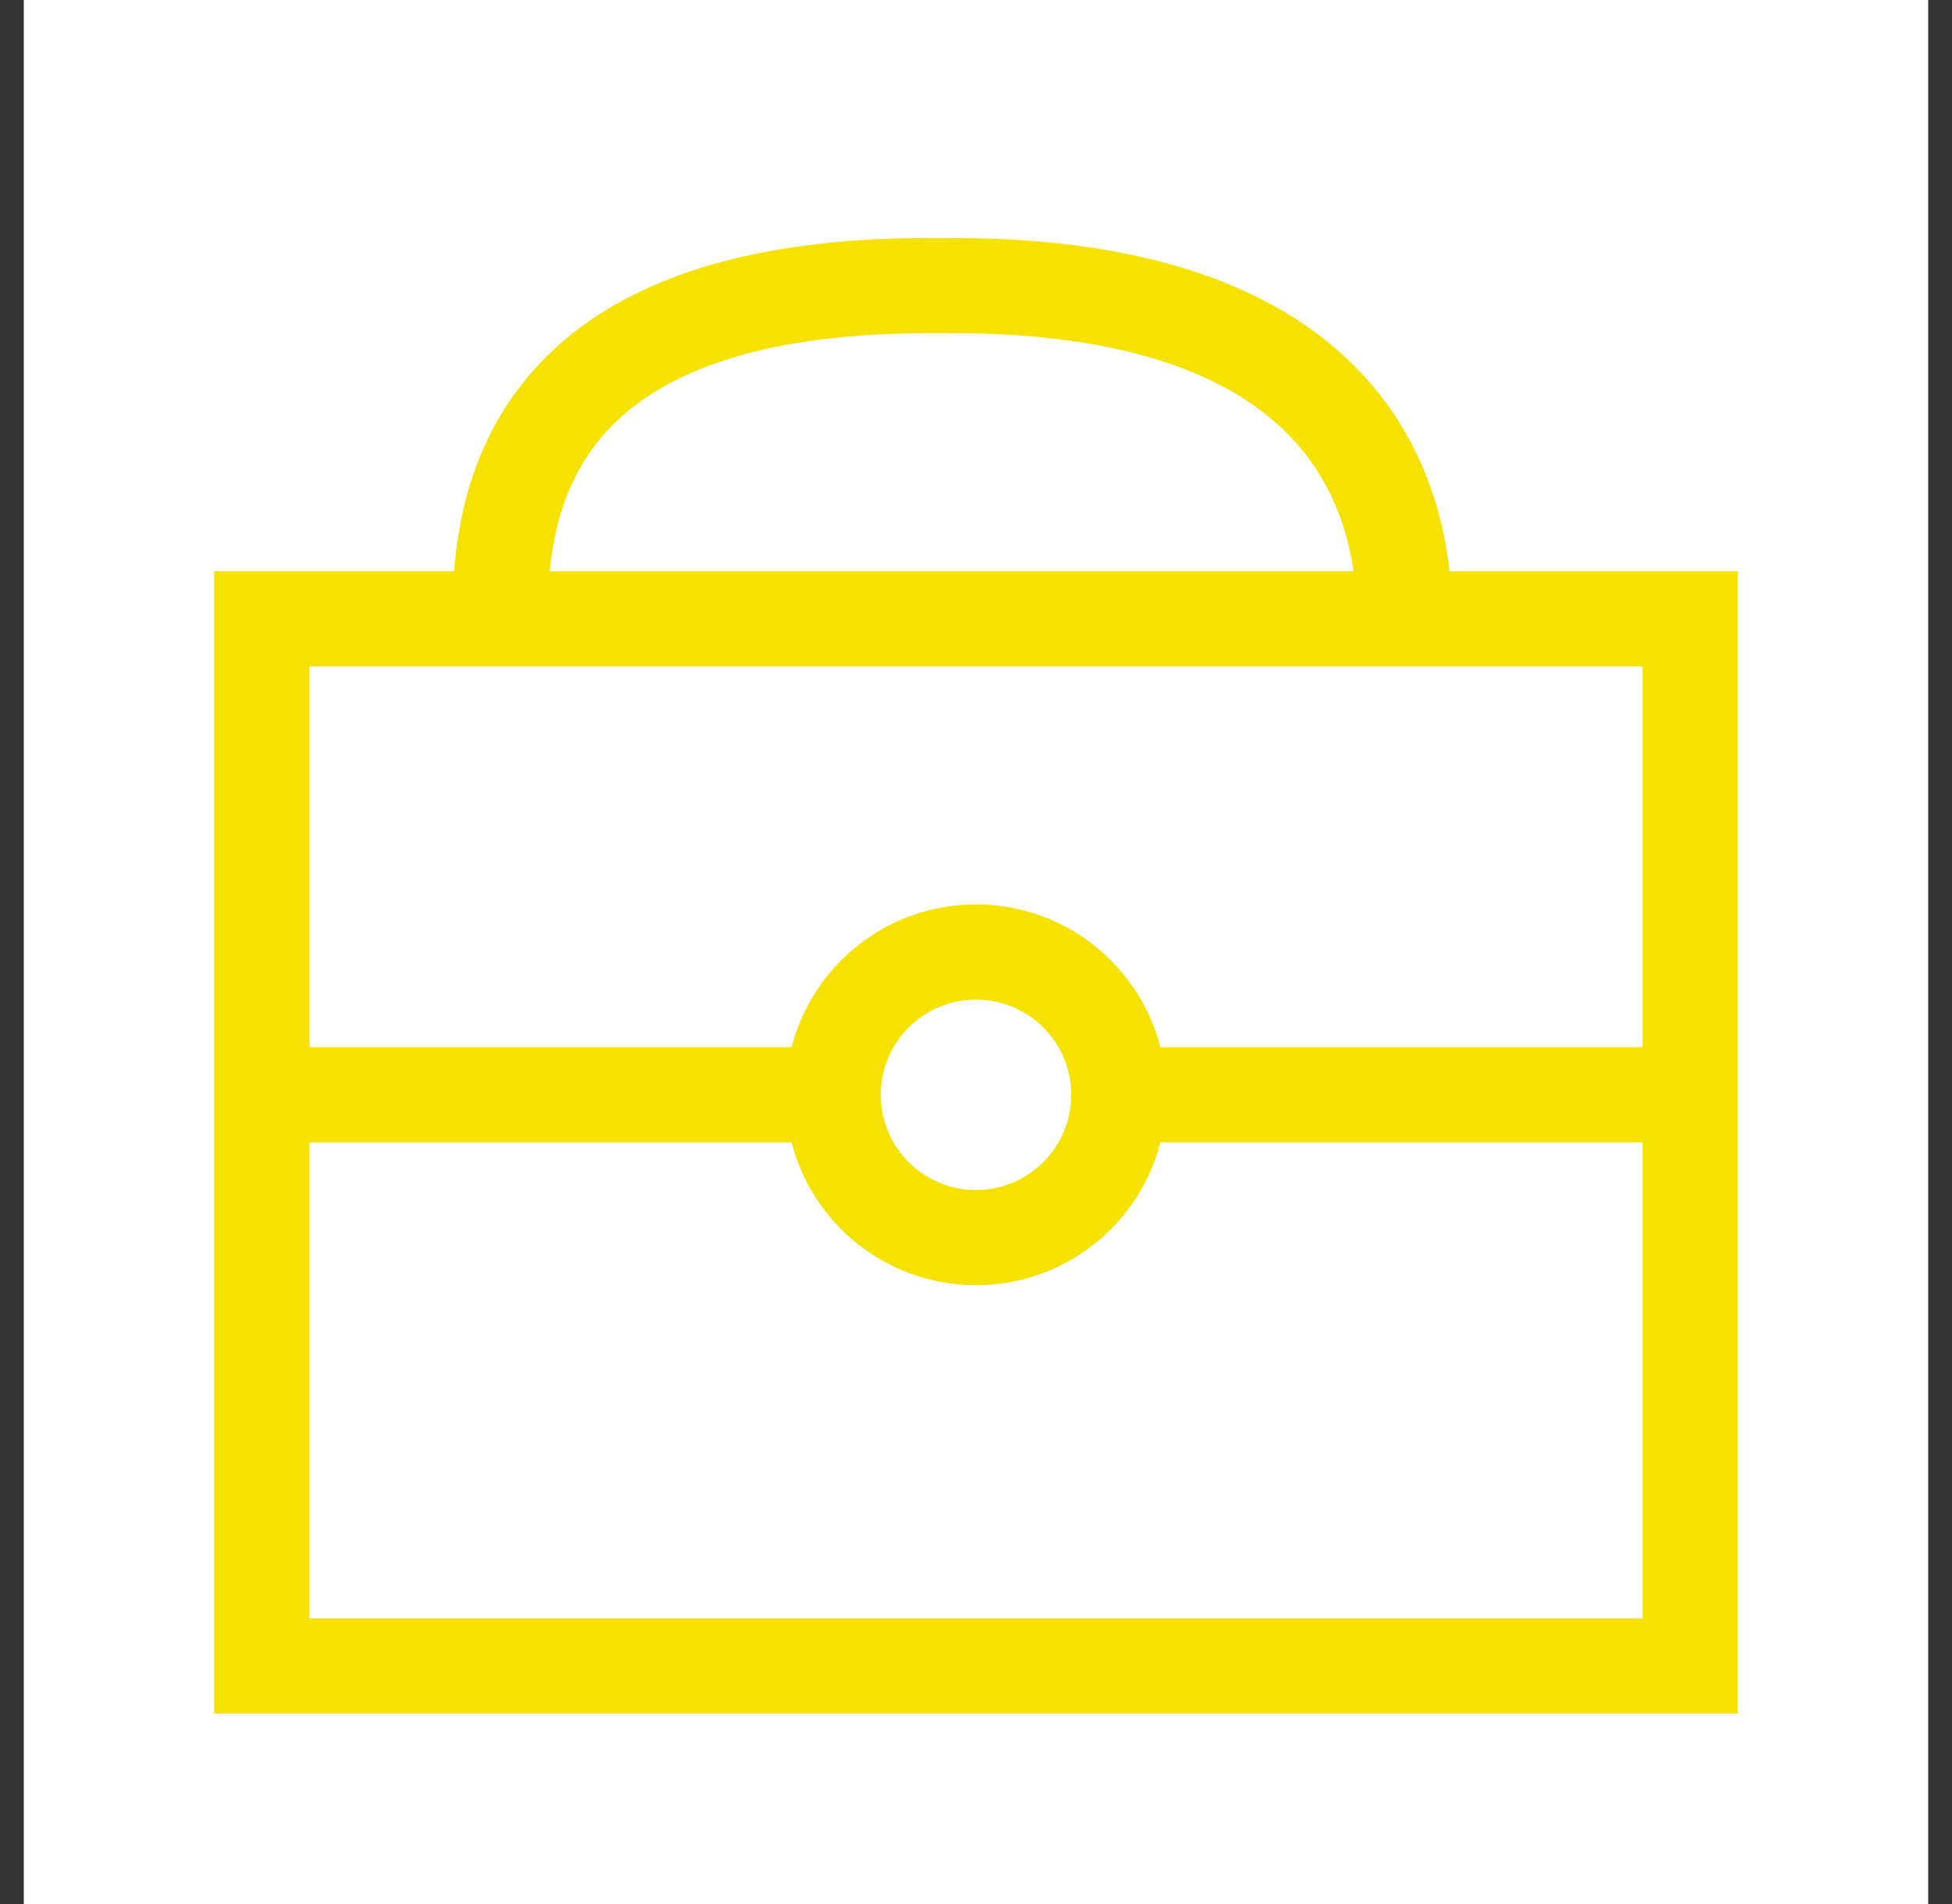<svg width="41" height="40" fill="none" xmlns="http://www.w3.org/2000/svg"><rect width="100%" height="100%" fill="#333333" stroke="none"/><path fill="#fff" d="M.5 0h40v40H.5z"/><path stroke="#F6E200" stroke-width="2" d="M5.5 13h30v22h-30zM5.5 23h29"/><circle cx="20.5" cy="23" r="3" fill="#fff" stroke="#F6E200" stroke-width="2"/><path d="M10.5 13c0-2.5.6-7 9-7 .17 0 .836.002 1 .005 7.944.176 9 4.545 9 6.995" stroke="#F6E200" stroke-width="2"/></svg>
